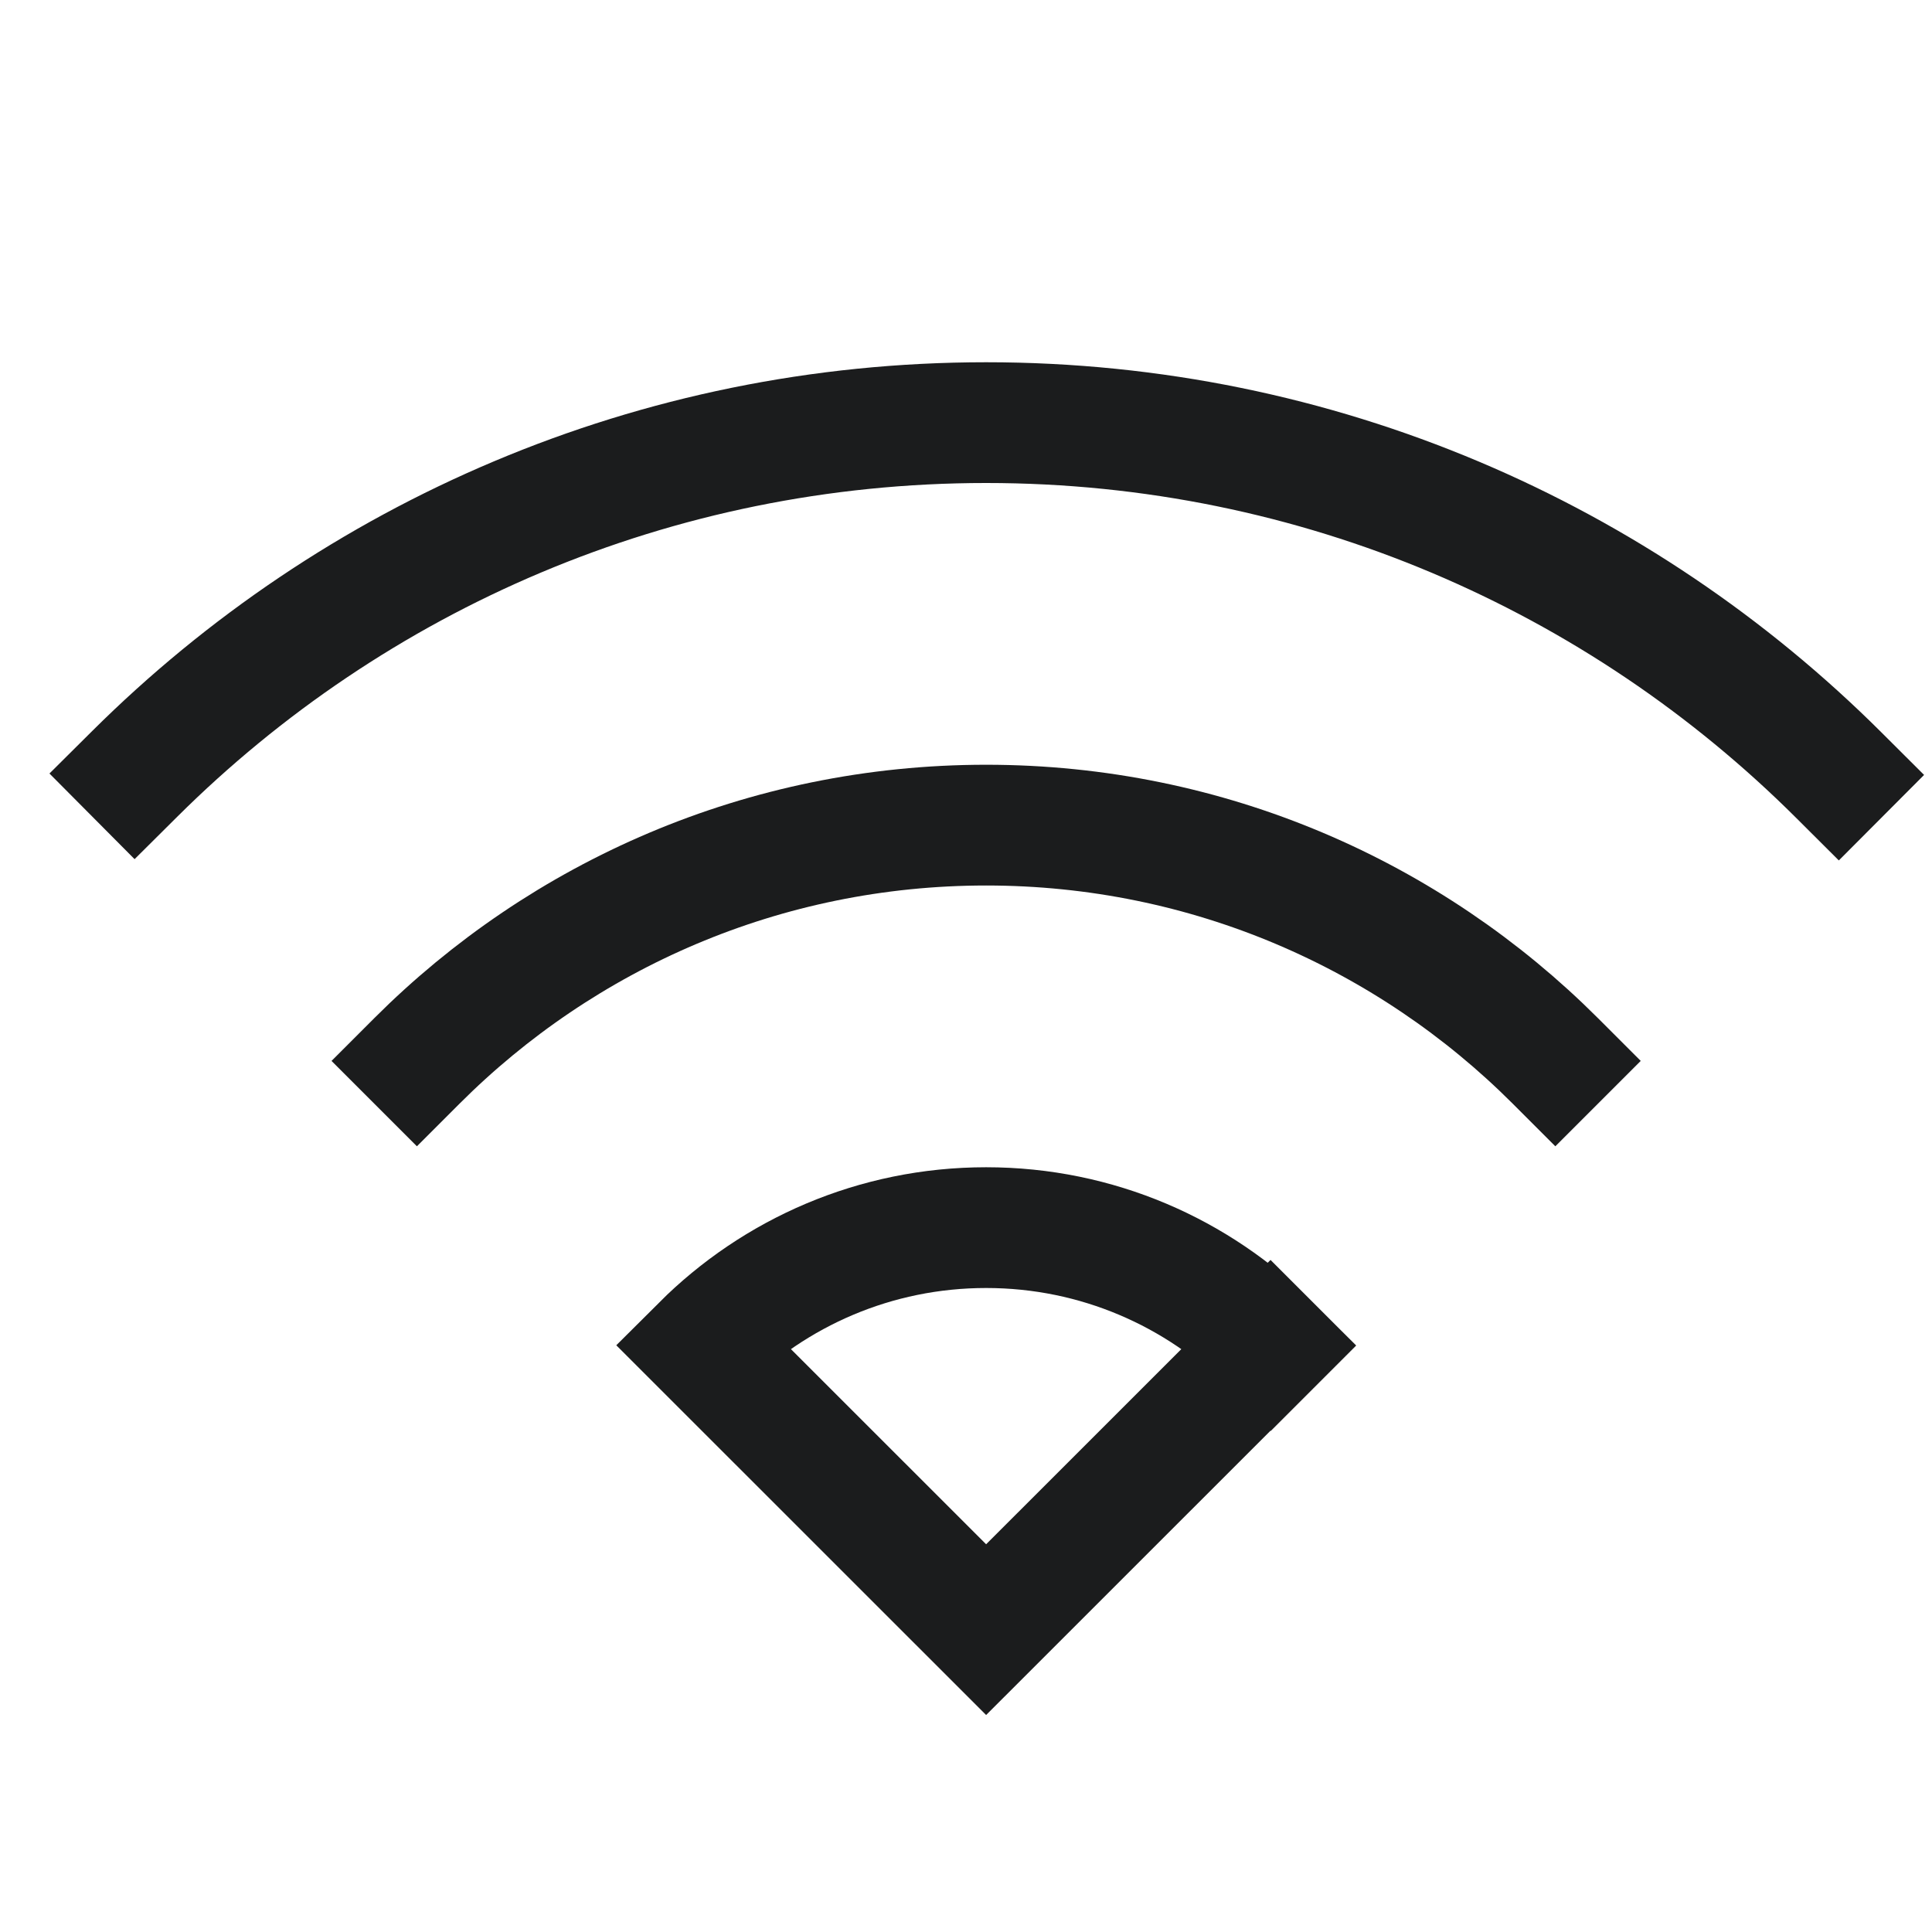 <svg xmlns="http://www.w3.org/2000/svg" width="24" height="24" viewBox="0 0 24 24"><g><rect class="nc-transparent-rect" x="0" y="0" width="24" height="24" rx="0" ry="0" fill="none" stroke="none"></rect><g class="nc-icon-wrapper" fill="#1b1c1d" stroke-linecap="square" stroke-linejoin="miter" transform="translate(0.25 0.25)"><path d="M4.929 12.929C6.739 11.119 9.239 10 12 10C14.761 10 17.261 11.119 19.071 12.929" stroke="#1b1c1d" stroke-width="1.5" data-color="color-2" fill="none"></path><path d="M15.536 16.465L15.533 16.462M15.533 16.462C14.628 15.559 13.379 15 12 15C10.621 15 9.372 15.559 8.467 16.462L12 19.994L15.533 16.462Z" stroke="#1b1c1d" stroke-width="1.5" fill="none"></path><path d="M22.591 9.378C19.878 6.673 16.134 5 12 5C7.874 5 4.137 6.666 1.425 9.362" stroke="#1b1c1d" stroke-width="1.5" fill="none"></path></g></g></svg>